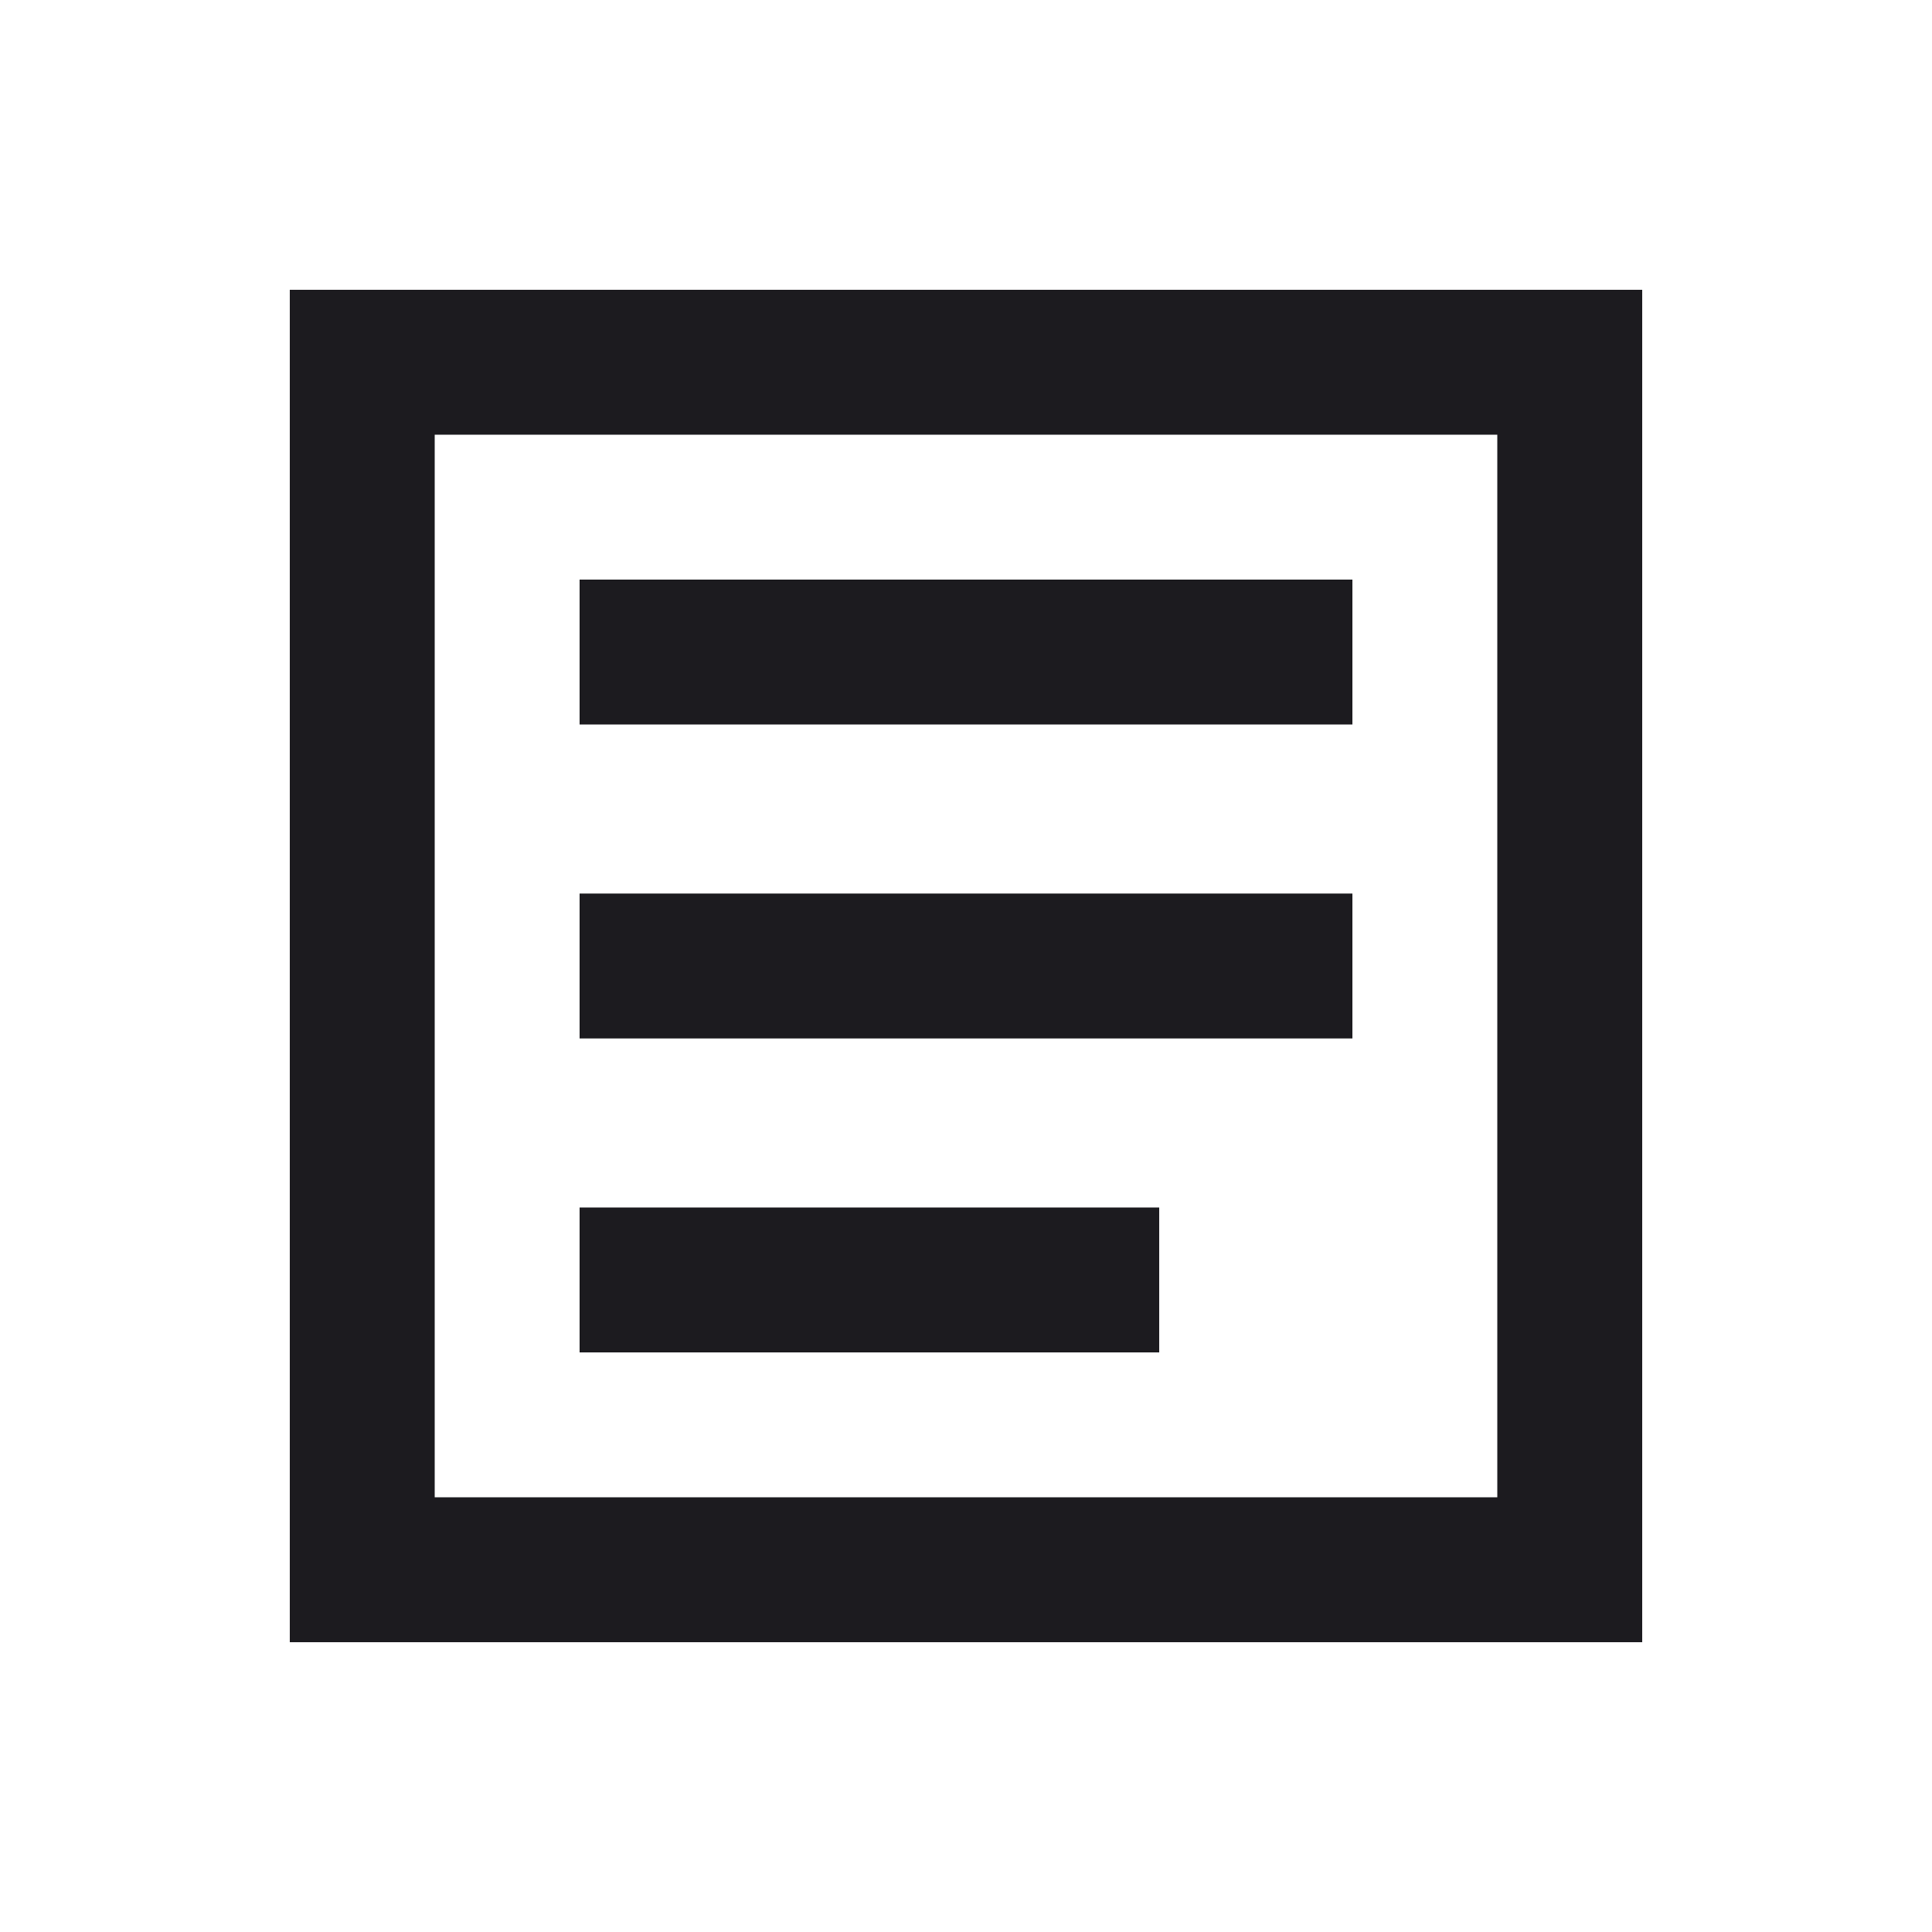 <?xml version="1.0" encoding="utf-8"?> 
<svg width="20" height="20" viewBox="0 0 20 20" fill="none" xmlns="http://www.w3.org/2000/svg">
<path d="M6 14H12V12.5H6V14ZM6 10.75H14V9.25H6V10.75ZM6 7.5H14V6H6V7.5ZM3 17V3H17V17H3ZM4.5 15.5H15.5V4.5H4.5V15.5Z" fill="#1C1B1F"/>
</svg>
